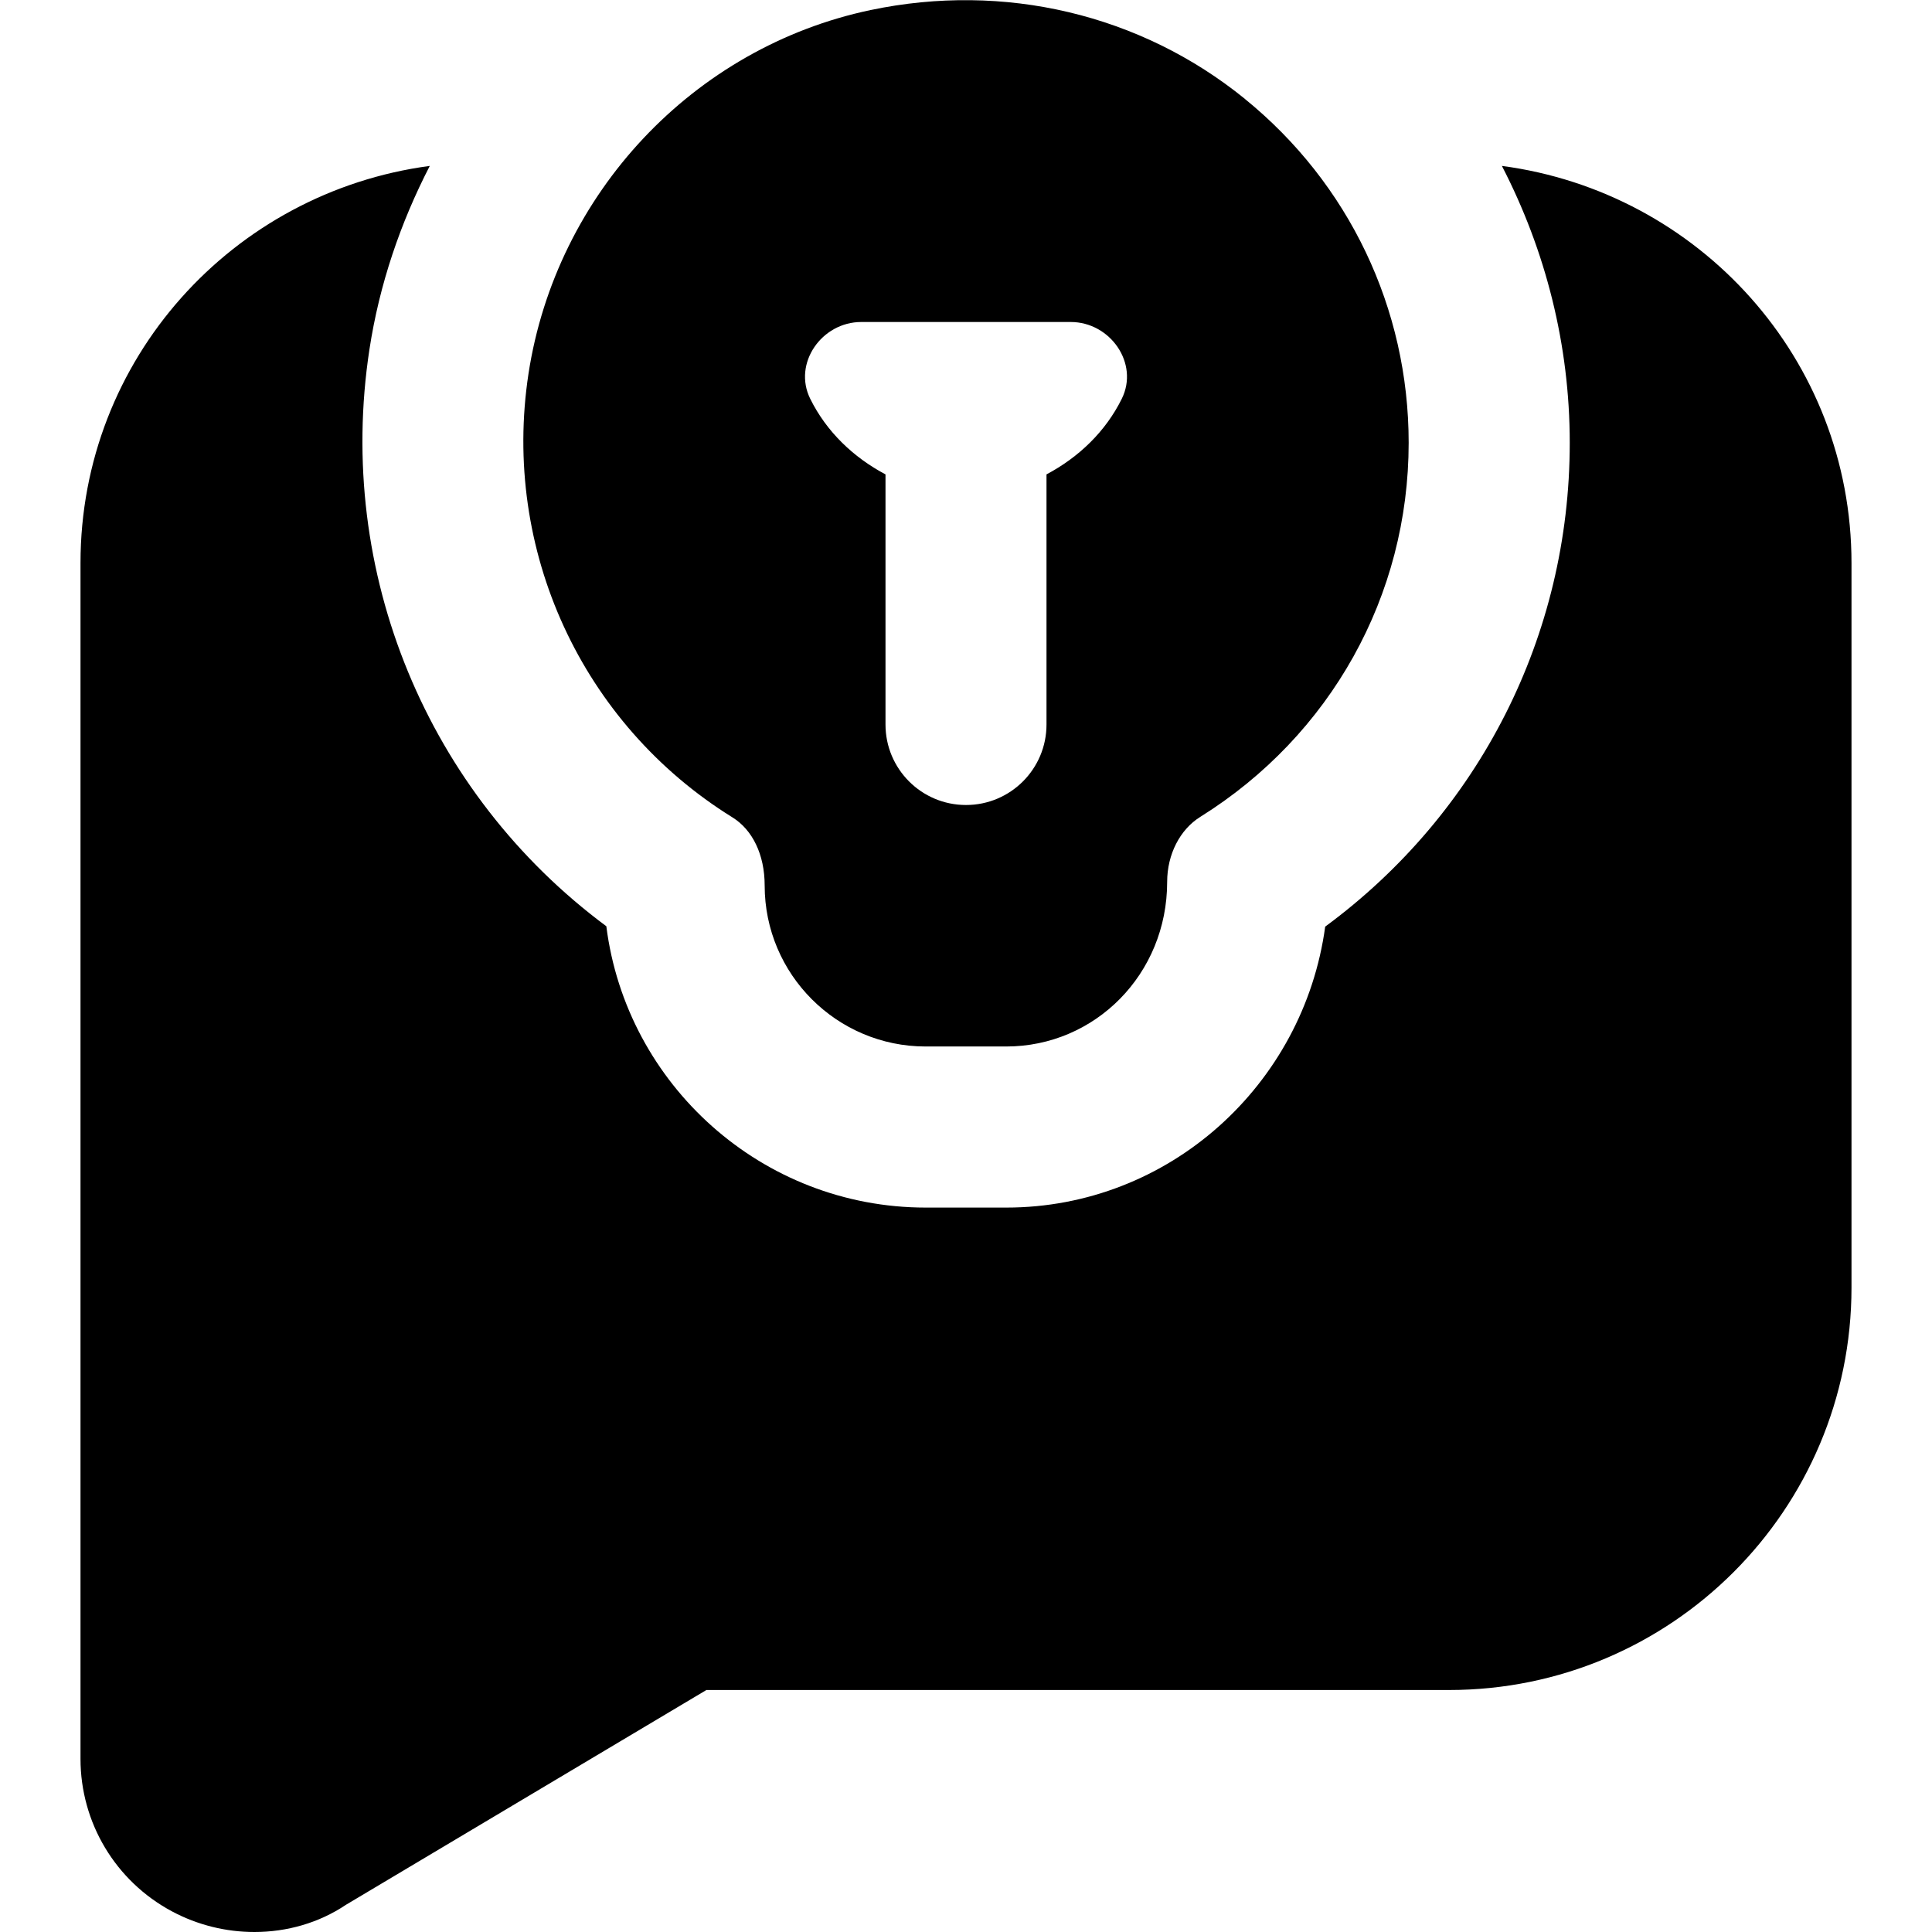 <?xml version="1.0" encoding="UTF-8"?>
<svg xmlns="http://www.w3.org/2000/svg" id="Layer_1" data-name="Layer 1" viewBox="0 0 24 24">
  <path d="M15.463,1.227C14.169,.177,12.475-.224,10.814,.125c-2.199,.463-3.906,2.278-4.249,4.518-.334,2.187,.661,4.35,2.534,5.511,.247,.153,.4,.46,.4,.846,0,1.103,.897,2,2,2h1c1.103,0,2-.897,2-2.046,0-.339,.158-.649,.412-.807,1.62-1.011,2.588-2.748,2.588-4.647,0-1.666-.742-3.223-2.037-4.273Zm-1.528,3.727c-.201,.407-.535,.727-.935,.939v3.107c0,.552-.447,1-1,1s-1-.448-1-1v-3.107c-.4-.212-.734-.532-.935-.939-.218-.44,.143-.954,.634-.954h2.602c.491,0,.852,.514,.634,.954Zm9.065,2.039V15.994c0,2.761-2.239,5-5,5H8.775l-4.479,2.669c-.332,.223-.73,.337-1.136,.337-.348,0-.702-.084-1.025-.257-.7-.375-1.135-1.1-1.135-1.894V6.994c0-2.535,1.893-4.607,4.339-4.933-.364,.705-.626,1.47-.75,2.281-.423,2.771,.721,5.516,2.943,7.164,.249,1.968,1.934,3.495,3.968,3.495h1c2.02,0,3.694-1.521,3.962-3.49,1.913-1.409,3.038-3.615,3.038-6.01,0-1.218-.3-2.39-.843-3.44,2.448,.325,4.343,2.397,4.343,4.934Z"/>
</svg>
